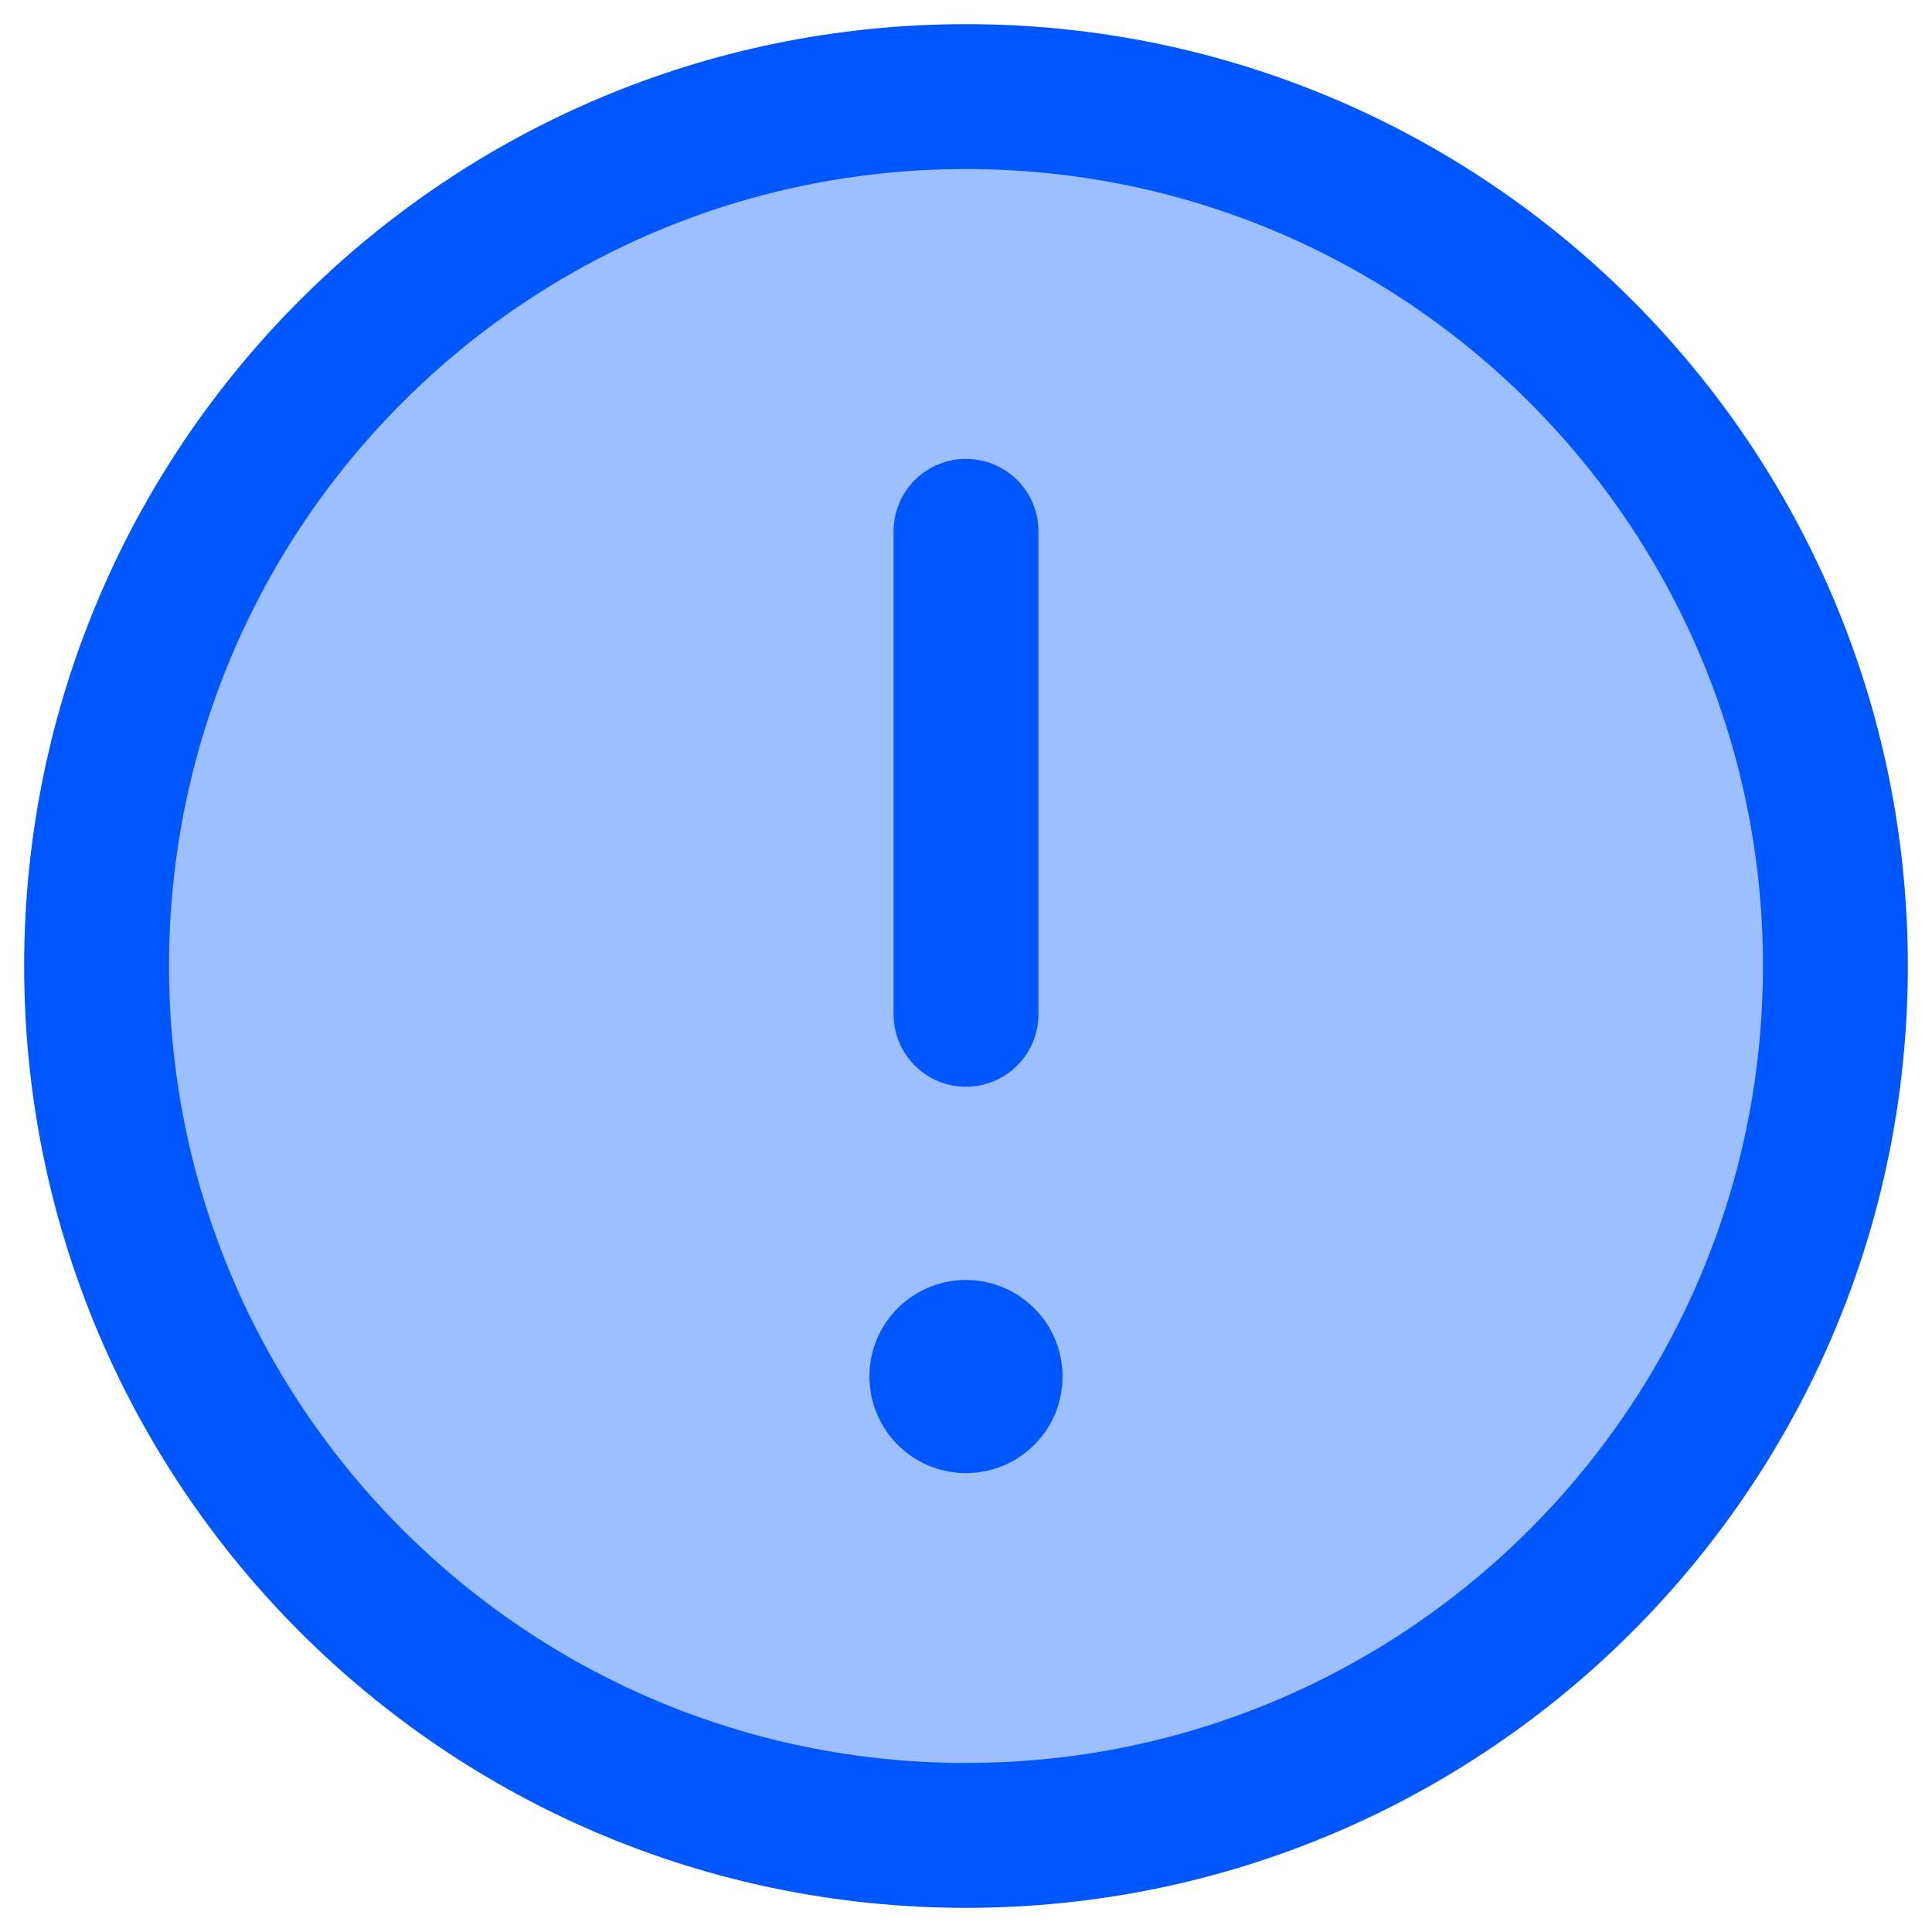 <?xml version="1.0" encoding="UTF-8"?>
<svg width="20px" height="20px" viewBox="0 0 20 20" version="1.1" xmlns="http://www.w3.org/2000/svg" xmlns:xlink="http://www.w3.org/1999/xlink">
    <title>ic/Two Tones/Interface/Exclamation mark@3x</title>
    <g id="Tool-Page" stroke="none" stroke-width="1" fill="none" fill-rule="evenodd" stroke-linecap="round" stroke-linejoin="round">
        <g id="Tool-Page:-Draft---Admin_02" transform="translate(-446, -274)" stroke="#0057FF" stroke-width="1.5">
            <g id="Group-2" transform="translate(444, 272)">
                <g id="Group-7" transform="translate(3, 3)">
                    <path d="M9,0 L9,0 C13.971,0 18,4.029 18,9 L18,9 C18,13.971 13.971,18 9,18 L9,18 C4.029,18 0,13.971 0,9 L0,9 C0,4.029 4.029,0 9,0 Z" id="Stroke-1" fill-opacity="0.38" fill="#0057FF"></path>
                    <line x1="9" y1="9.5" x2="9" y2="4.5" id="Stroke-3"></line>
                    <path d="M8.999,13 C8.861,13 8.749,13.112 8.75,13.25 C8.75,13.388 8.862,13.5 9,13.5 C9.138,13.5 9.25,13.388 9.25,13.25 C9.25,13.112 9.138,13 8.999,13" id="Stroke-5"></path>
                </g>
            </g>
        </g>
    </g>
</svg>